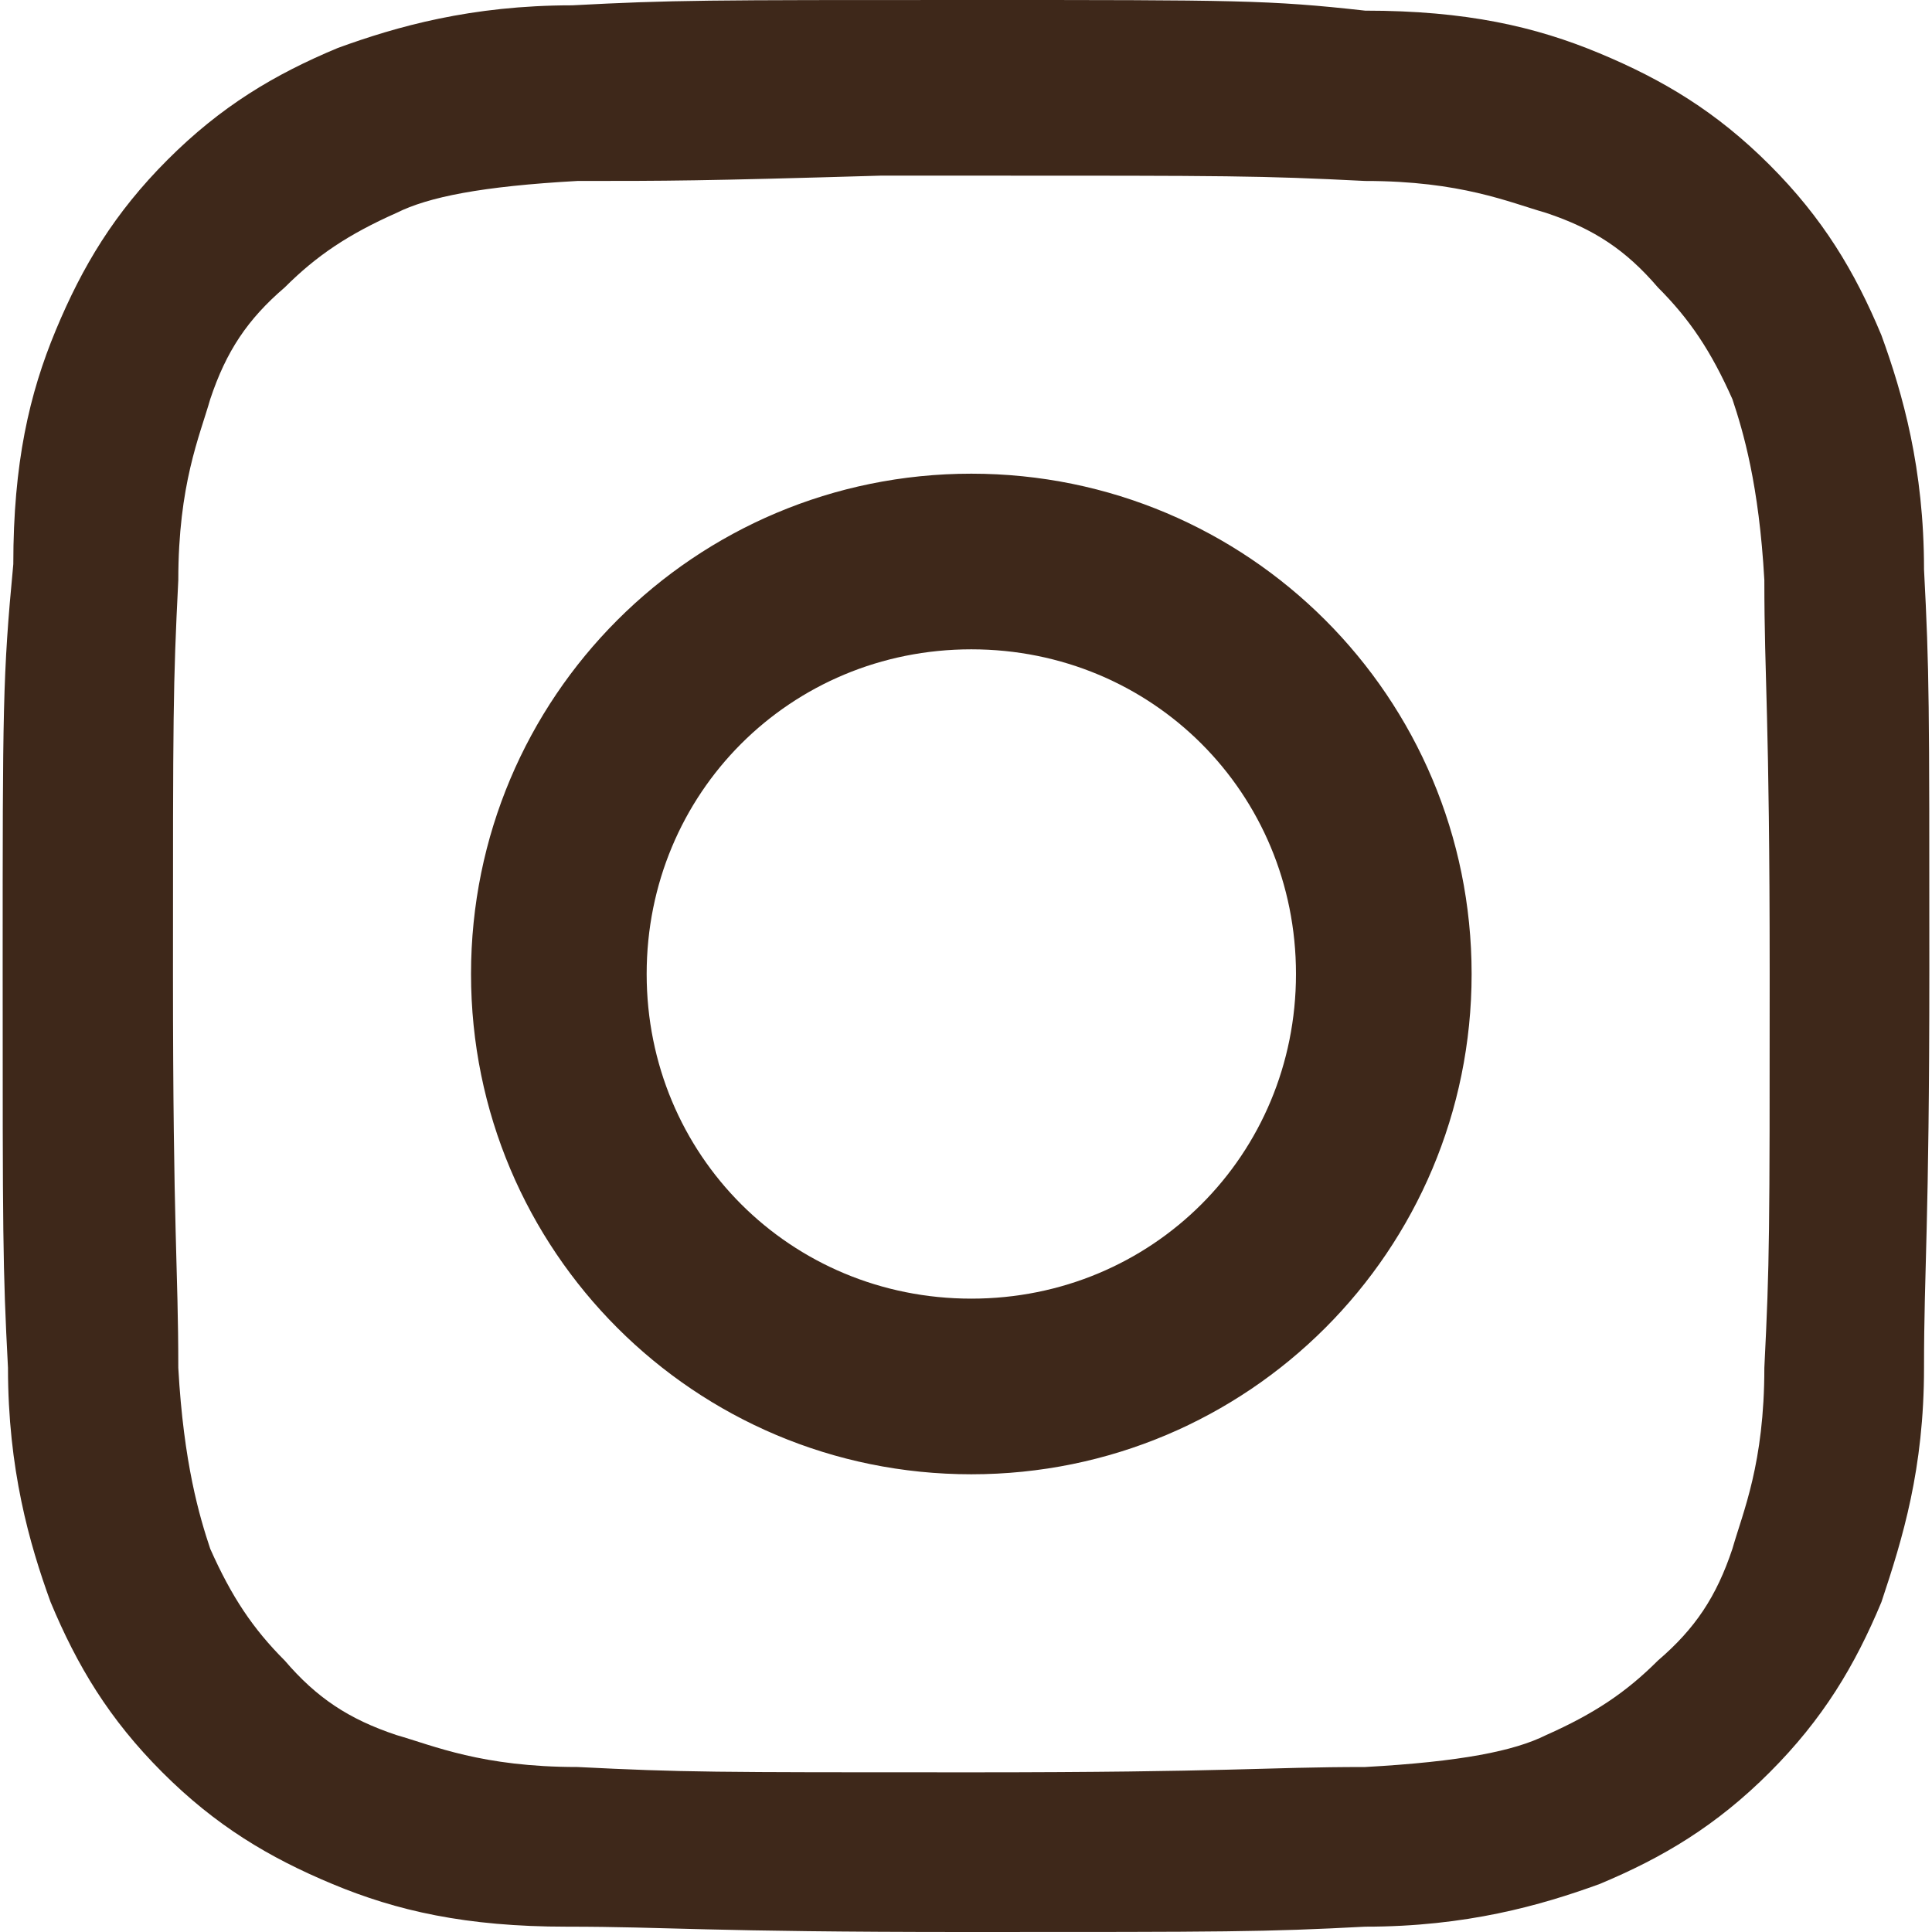<?xml version="1.0" encoding="UTF-8" standalone="no"?><svg xmlns="http://www.w3.org/2000/svg" xmlns:xlink="http://www.w3.org/1999/xlink" fill="#3e281a" height="36" preserveAspectRatio="xMidYMid meet" version="1" viewBox="0.0 0.0 36.2 36.3" width="36" zoomAndPan="magnify"><g><g id="change1_1"><path d="M18.2,0c-5,0-5.6,0-7.5.1-1.9,0-3.3.4-4.4.8-1.2.5-2.2,1.1-3.2,2.1-1,1-1.6,2-2.1,3.2-.5,1.2-.8,2.5-.8,4.4C0,12.7,0,13.3,0,18.2c0,5,0,5.6.1,7.5,0,1.9.4,3.3.8,4.4.5,1.2,1.1,2.2,2.1,3.2,1,1,2,1.6,3.2,2.1,1.2.5,2.5.8,4.4.8,1.9,0,2.6.1,7.5.1s5.6,0,7.5-.1c1.9,0,3.3-.4,4.4-.8,1.2-.5,2.2-1.1,3.2-2.1,1-1,1.6-2,2.1-3.2.4-1.2.8-2.5.8-4.4,0-1.9.1-2.6.1-7.5,0-5,0-5.6-.1-7.5,0-1.9-.4-3.3-.8-4.4-.5-1.2-1.1-2.2-2.1-3.2-1-1-2-1.6-3.2-2.1-1.2-.5-2.5-.8-4.4-.8C23.8,0,23.2,0,18.2,0h0ZM16.6,3.3c.5,0,1,0,1.6,0,4.9,0,5.4,0,7.4.1,1.8,0,2.7.4,3.4.6.9.3,1.5.7,2.1,1.4.6.6,1,1.2,1.4,2.1.2.6.5,1.6.6,3.4,0,1.9.1,2.5.1,7.4,0,4.9,0,5.4-.1,7.4,0,1.8-.4,2.7-.6,3.4-.3.9-.7,1.5-1.4,2.1-.6.6-1.2,1-2.1,1.4-.6.3-1.6.5-3.4.6-1.9,0-2.5.1-7.4.1-4.9,0-5.4,0-7.4-.1-1.8,0-2.7-.4-3.4-.6-.9-.3-1.5-.7-2.1-1.4-.6-.6-1-1.2-1.4-2.1-.2-.6-.5-1.6-.6-3.4,0-1.9-.1-2.5-.1-7.4s0-5.4.1-7.4c0-1.8.4-2.7.6-3.4.3-.9.7-1.5,1.4-2.1.6-.6,1.2-1,2.1-1.4.6-.3,1.6-.5,3.4-.6,1.7,0,2.3,0,5.7-.1h0ZM18.2,8.9c-5.2,0-9.4,4.2-9.4,9.4s4.2,9.4,9.4,9.4,9.4-4.2,9.4-9.4-4.2-9.4-9.4-9.4h0ZM18.2,12.2c3.4,0,6.1,2.7,6.1,6.1,0,3.4-2.7,6.1-6.1,6.1s-6.1-2.7-6.1-6.1,2.7-6.1,6.1-6.1h0Z"/></g></g></svg>